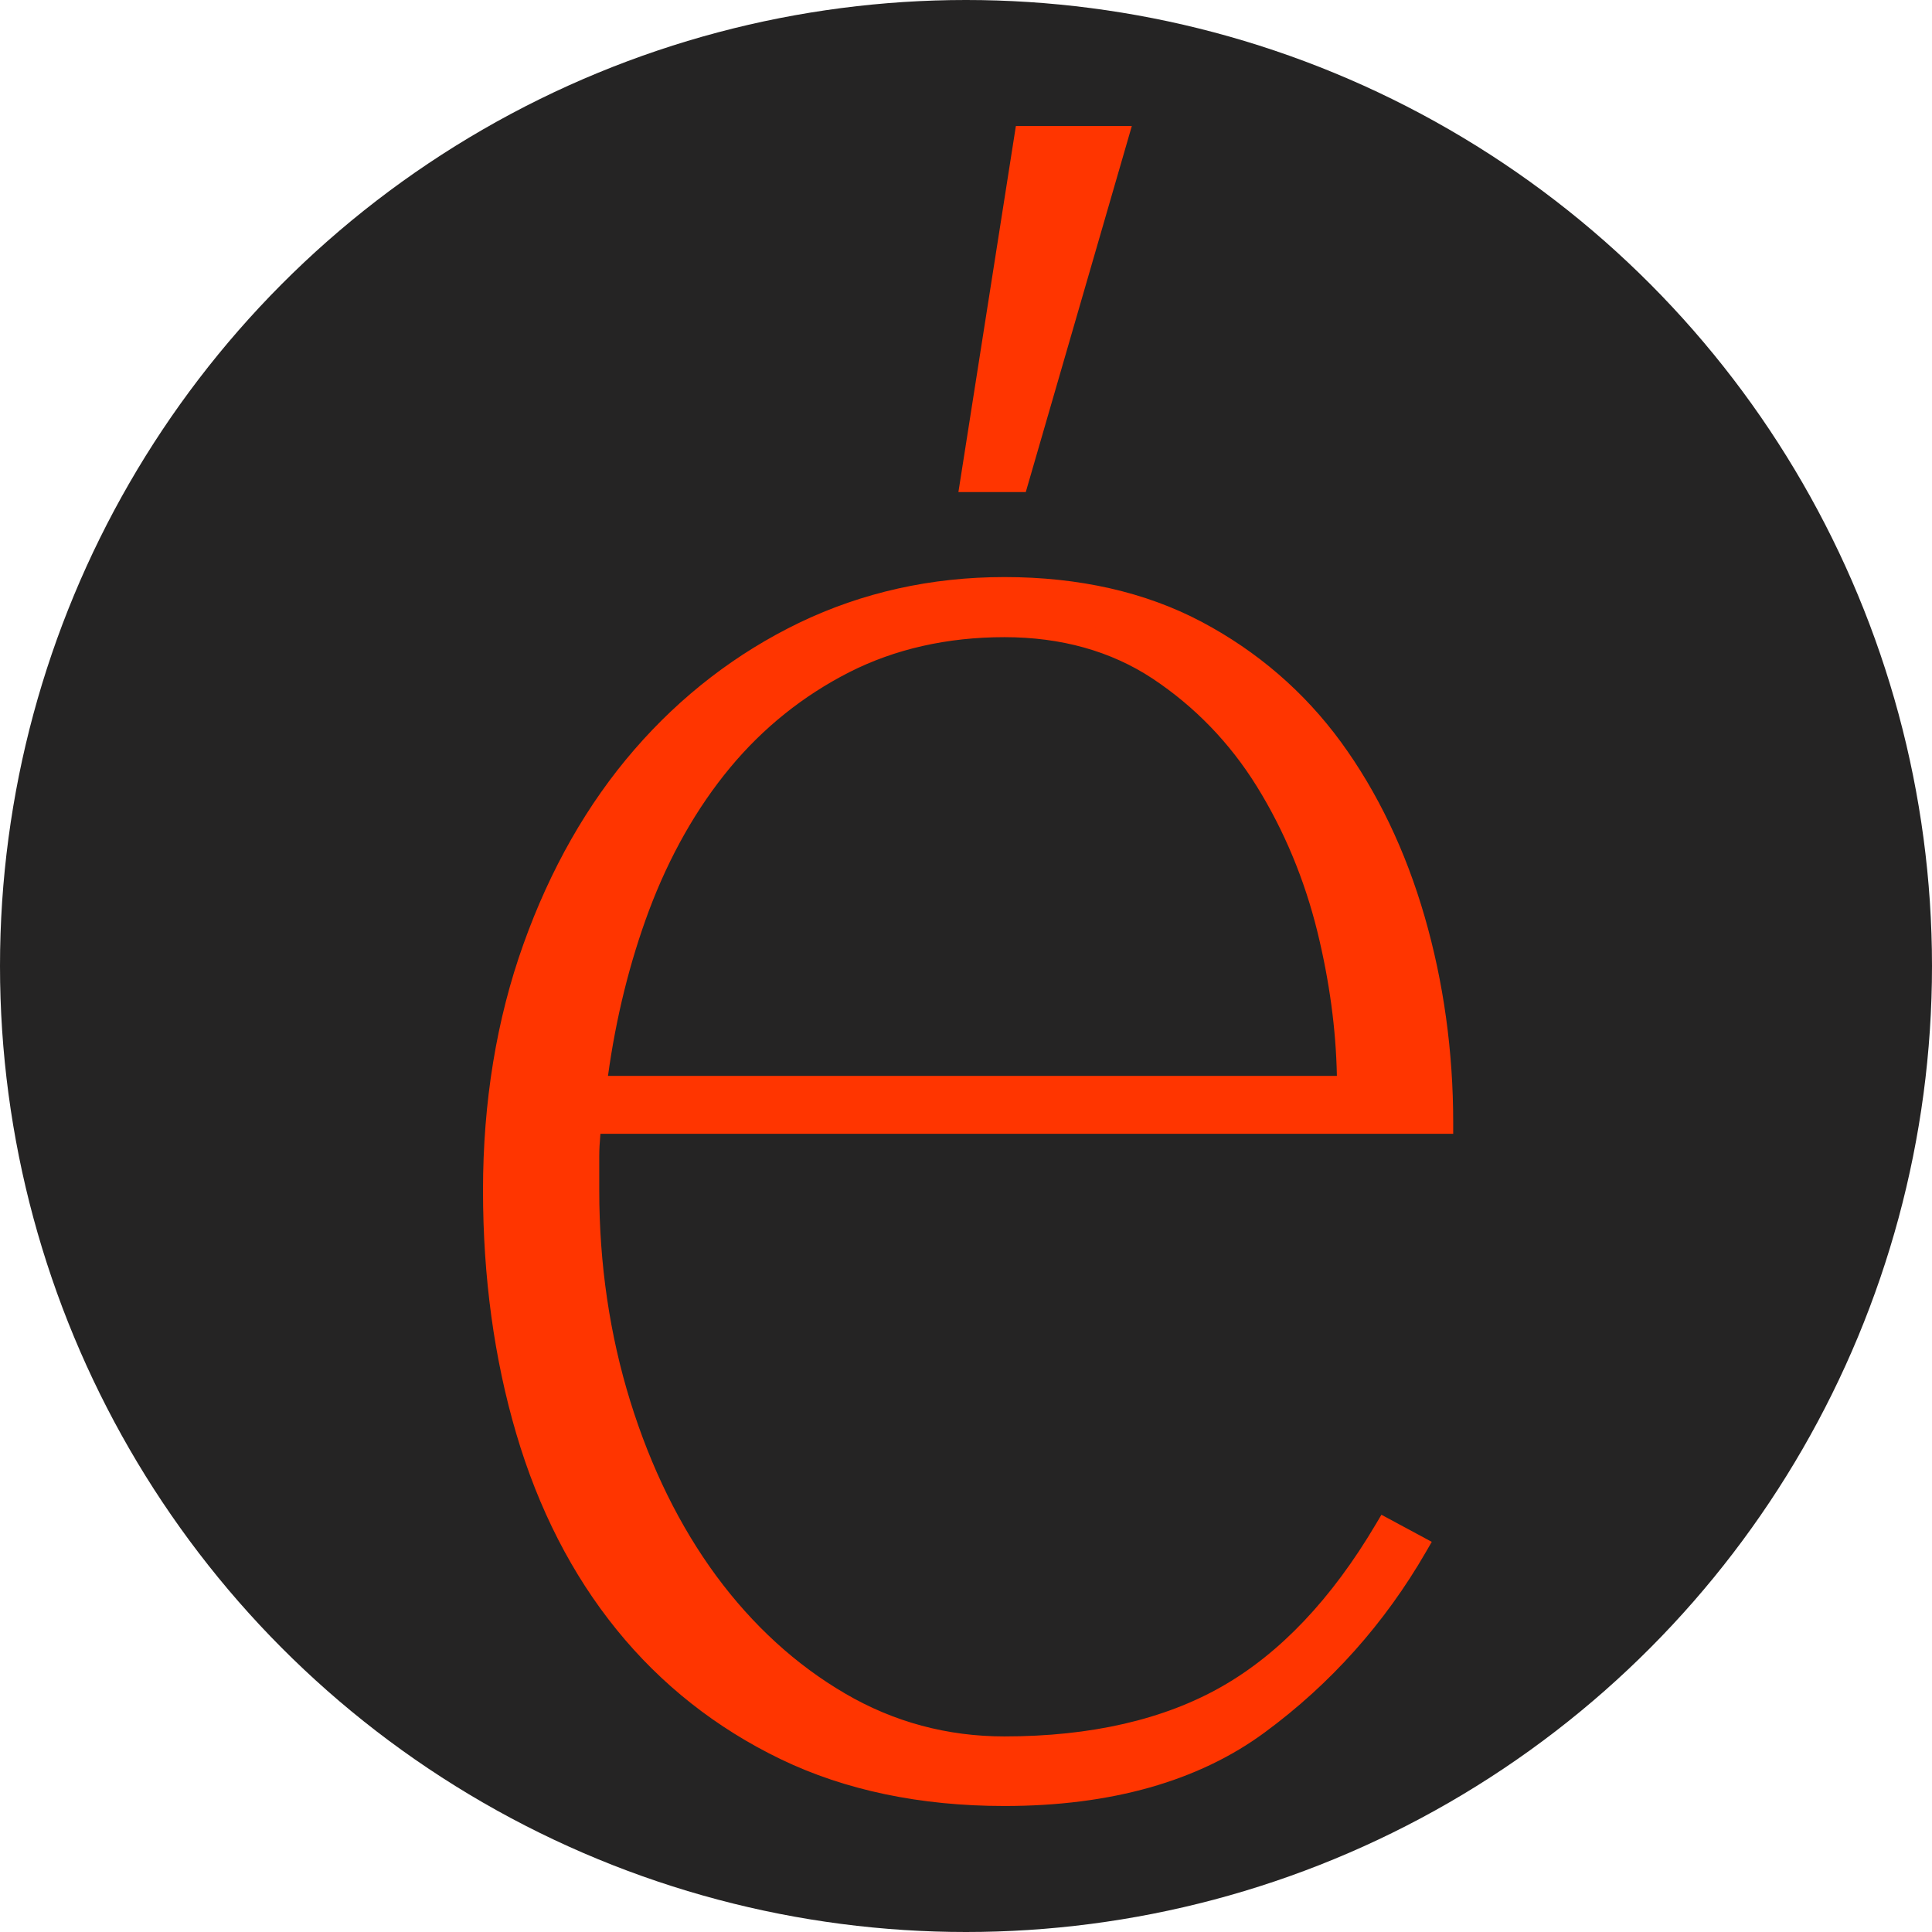 <?xml version="1.0" encoding="UTF-8"?> <svg xmlns="http://www.w3.org/2000/svg" width="460" height="460" viewBox="0 0 460 460" fill="none"><g clip-path="url(#clip0_110_3)"><circle cx="230" cy="230" r="230" fill="#252424"></circle><path d="M140.566 267.236C140.199 270.21 140.007 272.904 140.007 275.318C140.007 277.732 140.007 280.427 140.007 283.401C140.007 301.244 142.523 318.249 147.538 334.43C152.553 350.612 159.507 364.73 168.419 376.818C177.33 388.907 187.815 398.476 199.889 405.543C211.945 412.611 225.033 416.145 239.152 416.145C260.312 416.145 278.048 412.051 292.341 403.882C306.634 395.712 319.163 382.504 329.944 364.293L337.178 368.194C327.515 384.918 314.987 398.966 299.575 410.302C284.163 421.638 264.017 427.306 239.134 427.306C219.442 427.306 202.09 423.685 187.063 416.425C172.018 409.165 159.298 399.141 148.901 386.3C138.504 373.477 130.711 358.24 125.504 340.571C120.297 322.919 117.711 303.851 117.711 283.418C117.711 262.6 120.856 243.357 127.181 225.705C133.489 208.054 142.121 192.887 153.095 180.256C164.05 167.608 176.859 157.759 191.536 150.691C206.197 143.641 222.08 140.09 239.169 140.09C256.625 140.09 271.845 143.536 284.845 150.411C297.845 157.286 308.609 166.576 317.154 178.297C325.698 190 332.198 203.575 336.654 219.005C341.11 234.435 343.329 250.512 343.329 267.254H140.566V267.236ZM239.152 149.012C225.033 149.012 212.312 151.898 200.989 157.654C189.667 163.427 179.916 171.229 171.739 181.078C163.561 190.927 156.974 202.543 151.959 215.926C146.944 229.309 143.519 243.637 141.649 258.856H321.015C321.015 246.593 319.425 234.033 316.28 221.209C313.117 208.386 308.207 196.578 301.532 185.802C294.84 175.025 286.295 166.191 275.916 159.316C265.519 152.458 253.27 149.012 239.152 149.012Z" fill="#FF3500"></path><path d="M239.149 430C219.16 430 201.232 426.256 185.89 418.856C170.548 411.456 157.391 401.082 146.802 387.997C136.23 374.964 128.193 359.272 122.916 341.34C117.673 323.549 115 304.061 115 283.418C115 262.373 118.233 242.639 124.628 224.796C131.023 206.899 139.9 191.33 151.03 178.489C162.161 165.631 175.389 155.467 190.328 148.259C205.321 141.052 221.728 137.396 239.132 137.396C256.937 137.396 272.716 140.982 286.066 148.032C299.363 155.082 310.546 164.721 319.3 176.705C327.985 188.618 334.677 202.596 339.203 218.253C343.711 233.857 346 250.354 346 267.236V269.948H142.958C142.783 271.889 142.678 273.691 142.678 275.336V283.418C142.678 300.912 145.159 317.811 150.069 333.643C154.979 349.458 161.864 363.435 170.548 375.226C179.215 386.965 189.525 396.394 201.214 403.217C212.799 410.004 225.555 413.433 239.114 413.433C259.716 413.433 277.154 409.427 290.976 401.52C304.797 393.63 317.099 380.632 327.583 362.893L328.911 360.654L340.898 367.109L339.5 369.523C329.697 386.51 316.802 400.943 301.163 412.454C285.384 424.105 264.503 430 239.149 430ZM239.149 142.801C222.567 142.801 206.946 146.283 192.687 153.14C178.411 160.015 165.778 169.742 155.119 182.04C144.425 194.374 135.881 209.383 129.713 226.632C123.545 243.899 120.399 263.02 120.399 283.435C120.399 303.554 122.985 322.534 128.088 339.836C133.155 357.085 140.861 372.147 150.995 384.621C161.078 397.076 173.606 406.96 188.232 414.01C202.839 421.043 219.963 424.612 239.132 424.612C263.298 424.612 283.095 419.066 297.965 408.133C312.259 397.619 324.158 384.551 333.402 369.261L330.903 367.914C320.227 385.338 307.698 398.213 293.649 406.261C279.006 414.64 260.659 418.874 239.114 418.874C224.559 418.874 210.895 415.183 198.488 407.905C186.17 400.698 175.301 390.796 166.197 378.463C157.146 366.182 149.982 351.662 144.897 335.27C139.83 318.913 137.261 301.472 137.261 283.435V275.353C137.261 272.834 137.453 270 137.838 266.921L138.135 264.559H340.548C340.321 249.112 338.119 234.067 333.996 219.775C329.645 204.713 323.232 191.312 314.915 179.906C306.65 168.587 296.096 159.473 283.532 152.825C271.004 146.16 256.064 142.801 239.149 142.801ZM323.739 261.568H138.624L138.991 258.541C140.861 243.164 144.373 228.504 149.44 214.982C154.543 201.371 161.34 189.388 169.675 179.346C178.044 169.27 188.162 161.153 199.764 155.24C211.419 149.309 224.664 146.3 239.149 146.3C253.722 146.3 266.6 149.921 277.399 157.059C288.075 164.126 296.969 173.311 303.819 184.385C310.616 195.371 315.683 207.547 318.899 220.58C322.096 233.595 323.721 246.471 323.721 258.874V261.568H323.739ZM144.757 256.162H318.304C318.095 245.036 316.522 233.525 313.674 221.874C310.599 209.383 305.741 197.732 299.241 187.236C292.793 176.845 284.441 168.22 274.428 161.572C264.521 155.03 252.656 151.706 239.149 151.706C225.537 151.706 213.114 154.522 202.21 160.05C191.254 165.631 181.714 173.276 173.816 182.793C165.883 192.362 159.383 203.82 154.49 216.871C149.93 229.117 146.662 242.307 144.757 256.162Z" fill="#FF3500"></path><path d="M231.356 114.461H242.207L265.883 32.712H244.181L231.356 114.461Z" fill="#FF3500"></path><path d="M244.234 117.155H228.193L241.875 30H269.483L244.234 117.155ZM234.518 111.749H240.18L262.284 35.423H246.488L234.518 111.749Z" fill="#FF3500"></path></g><defs><clipPath id="clip0_110_3"><rect width="460" height="460" fill="white"></rect></clipPath></defs></svg> 